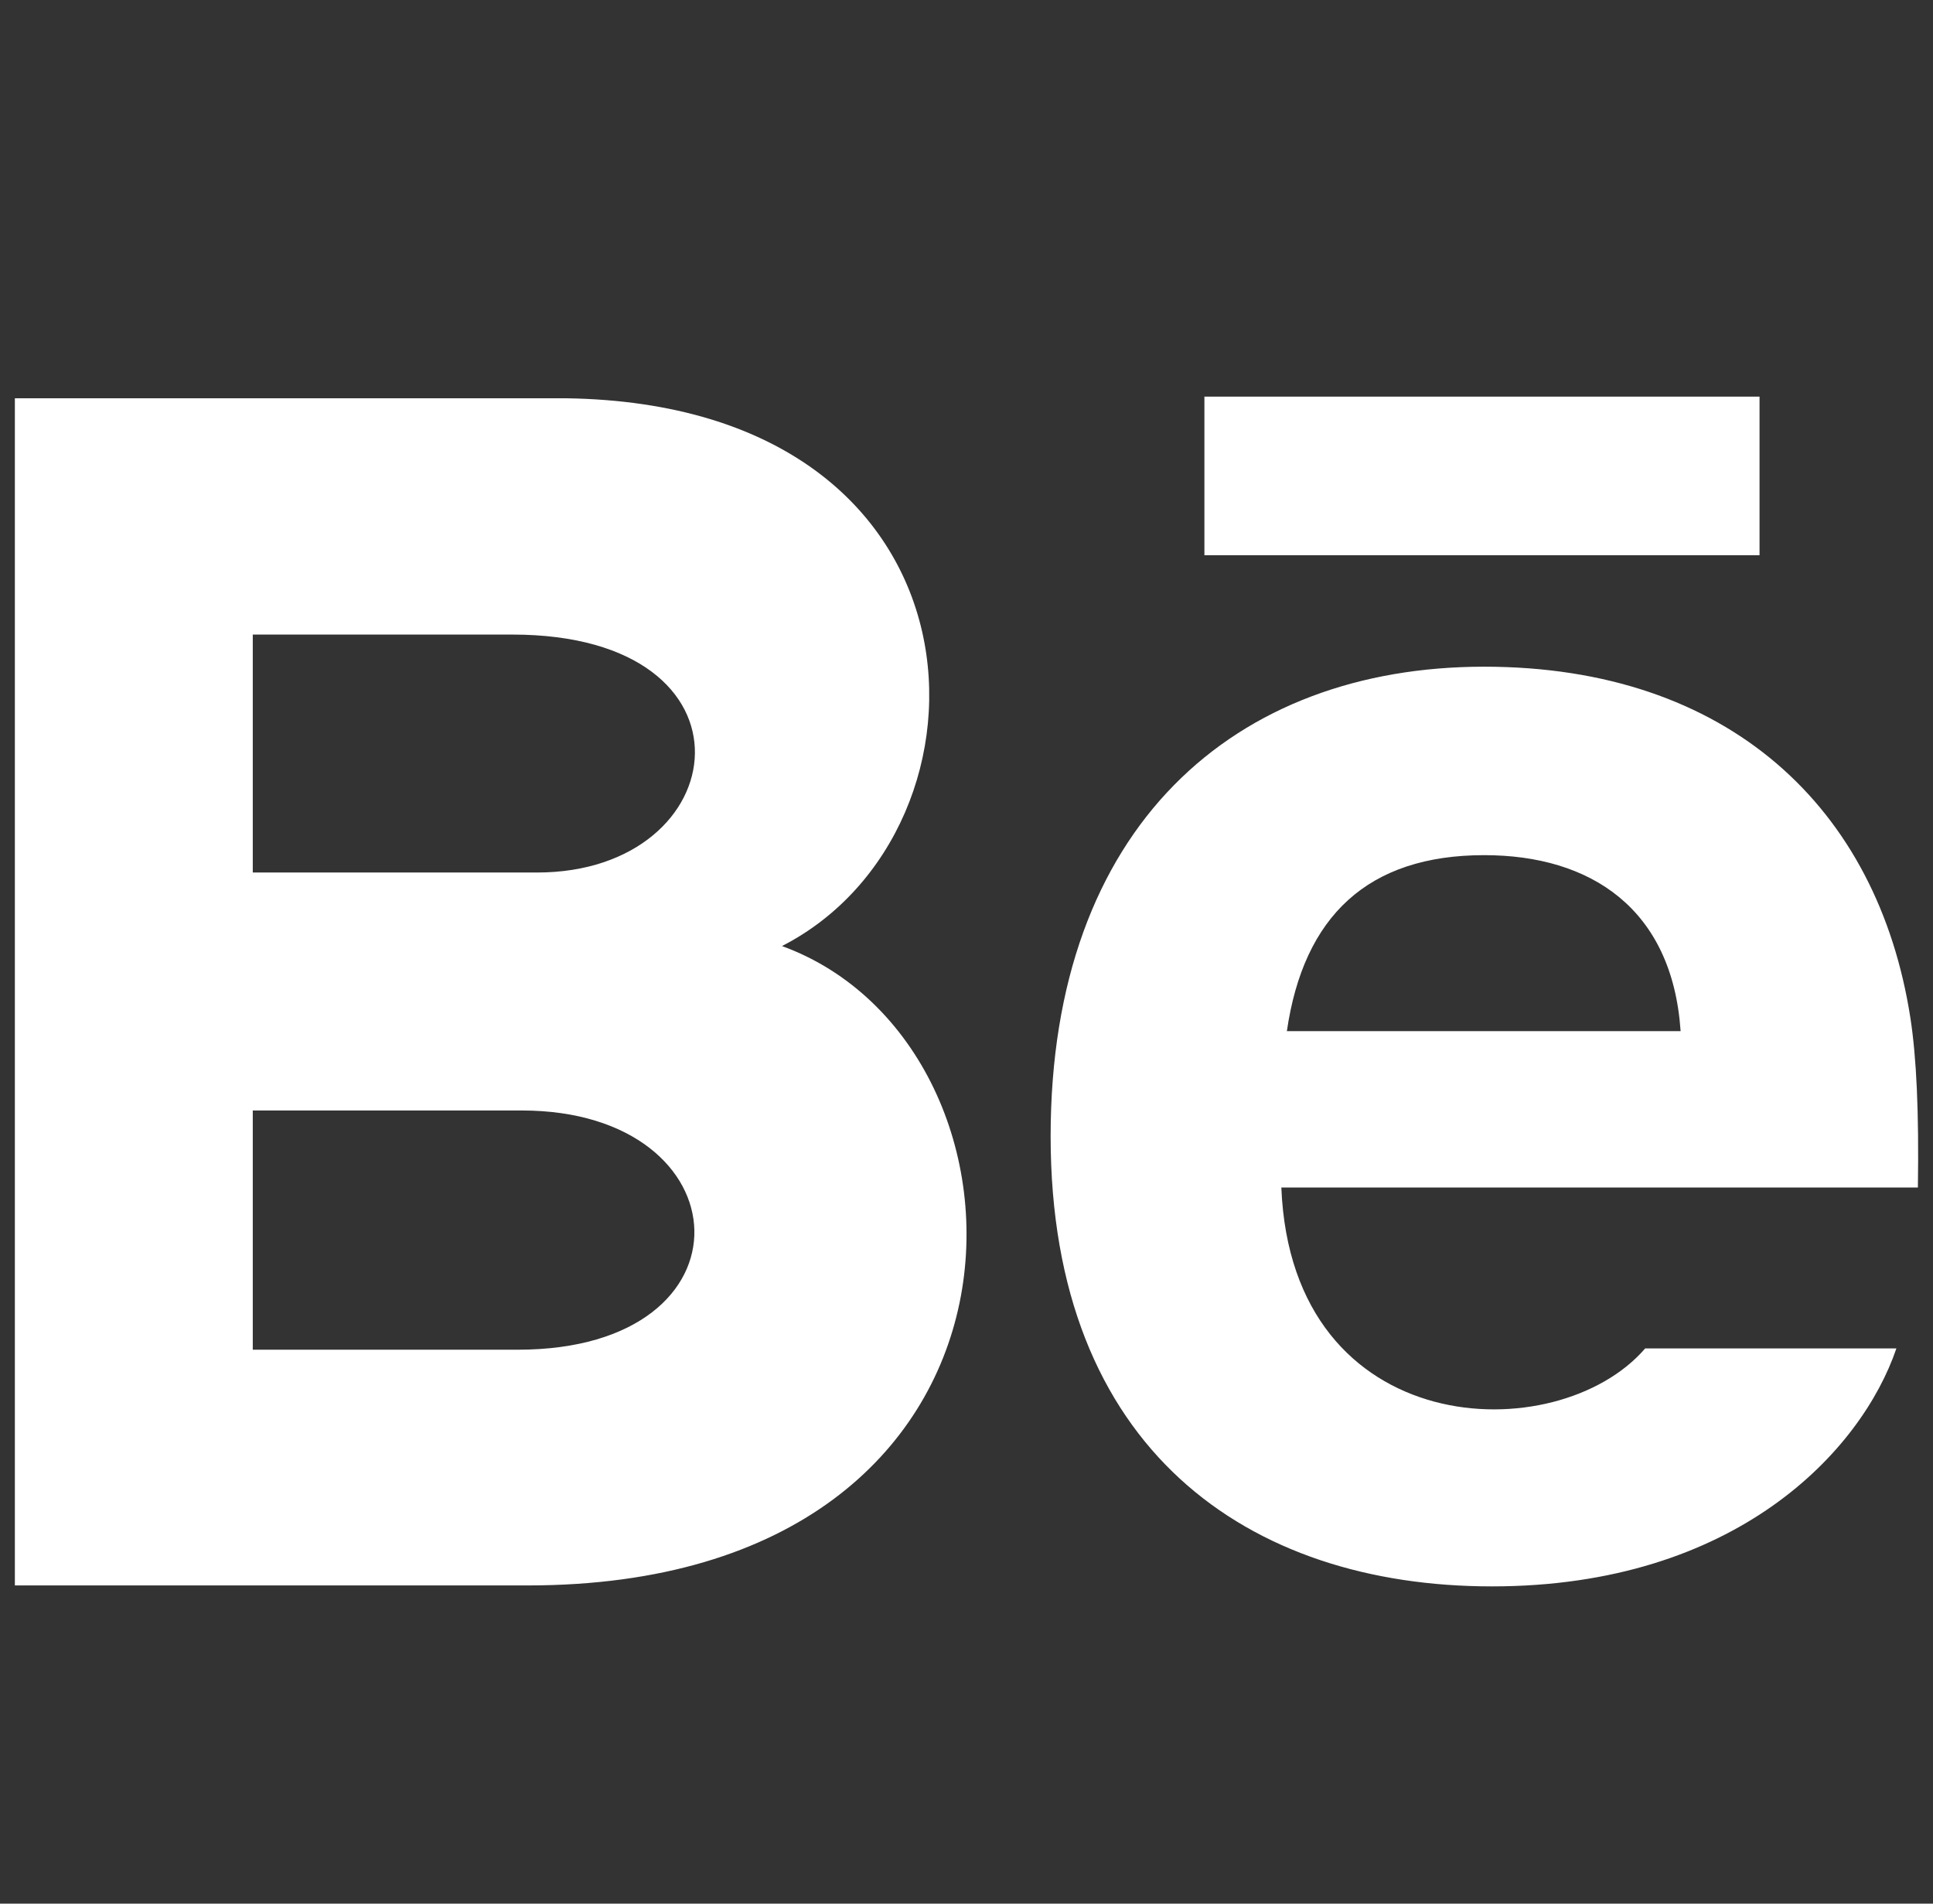 <svg width="65" height="64" viewBox="0 0 65 64" fill="none" xmlns="http://www.w3.org/2000/svg">
<rect x="0" y="0" width="65" height="64" fill="#333333" stroke="none"/>
<g clip-path="url(#clip0_245_39)">
<path d="M59.167 18.667H40.5V13.334H59.167V18.667ZM63.769 45.334C62.591 48.793 58.359 53.334 50.167 53.334C41.969 53.334 35.329 48.723 35.329 38.201C35.329 27.774 41.529 22.414 49.905 22.414C58.124 22.414 63.143 27.166 64.239 34.217C64.447 35.566 64.529 37.385 64.492 39.923H43.087C43.433 48.486 52.375 48.755 55.321 45.334H63.769ZM43.273 34.667H56.513C56.233 30.542 53.484 28.75 49.908 28.75C45.999 28.75 43.836 30.798 43.273 34.667ZM17.743 53.302H0.5V13.39H19.041C33.644 13.606 33.921 27.907 26.295 31.806C35.524 35.166 35.833 53.302 17.743 53.302V53.302ZM8.5 29.334H18.057C24.745 29.334 25.807 21.334 17.225 21.334H8.5V29.334V29.334ZM17.543 37.334H8.5V45.377H17.409C25.556 45.377 25.057 37.334 17.543 37.334V37.334Z" fill="white"/>
</g>
<defs>
<clipPath id="clip0_245_39">
<rect width="64" height="64" fill="white" transform="translate(0.5)"/>
</clipPath>
</defs>
</svg>
